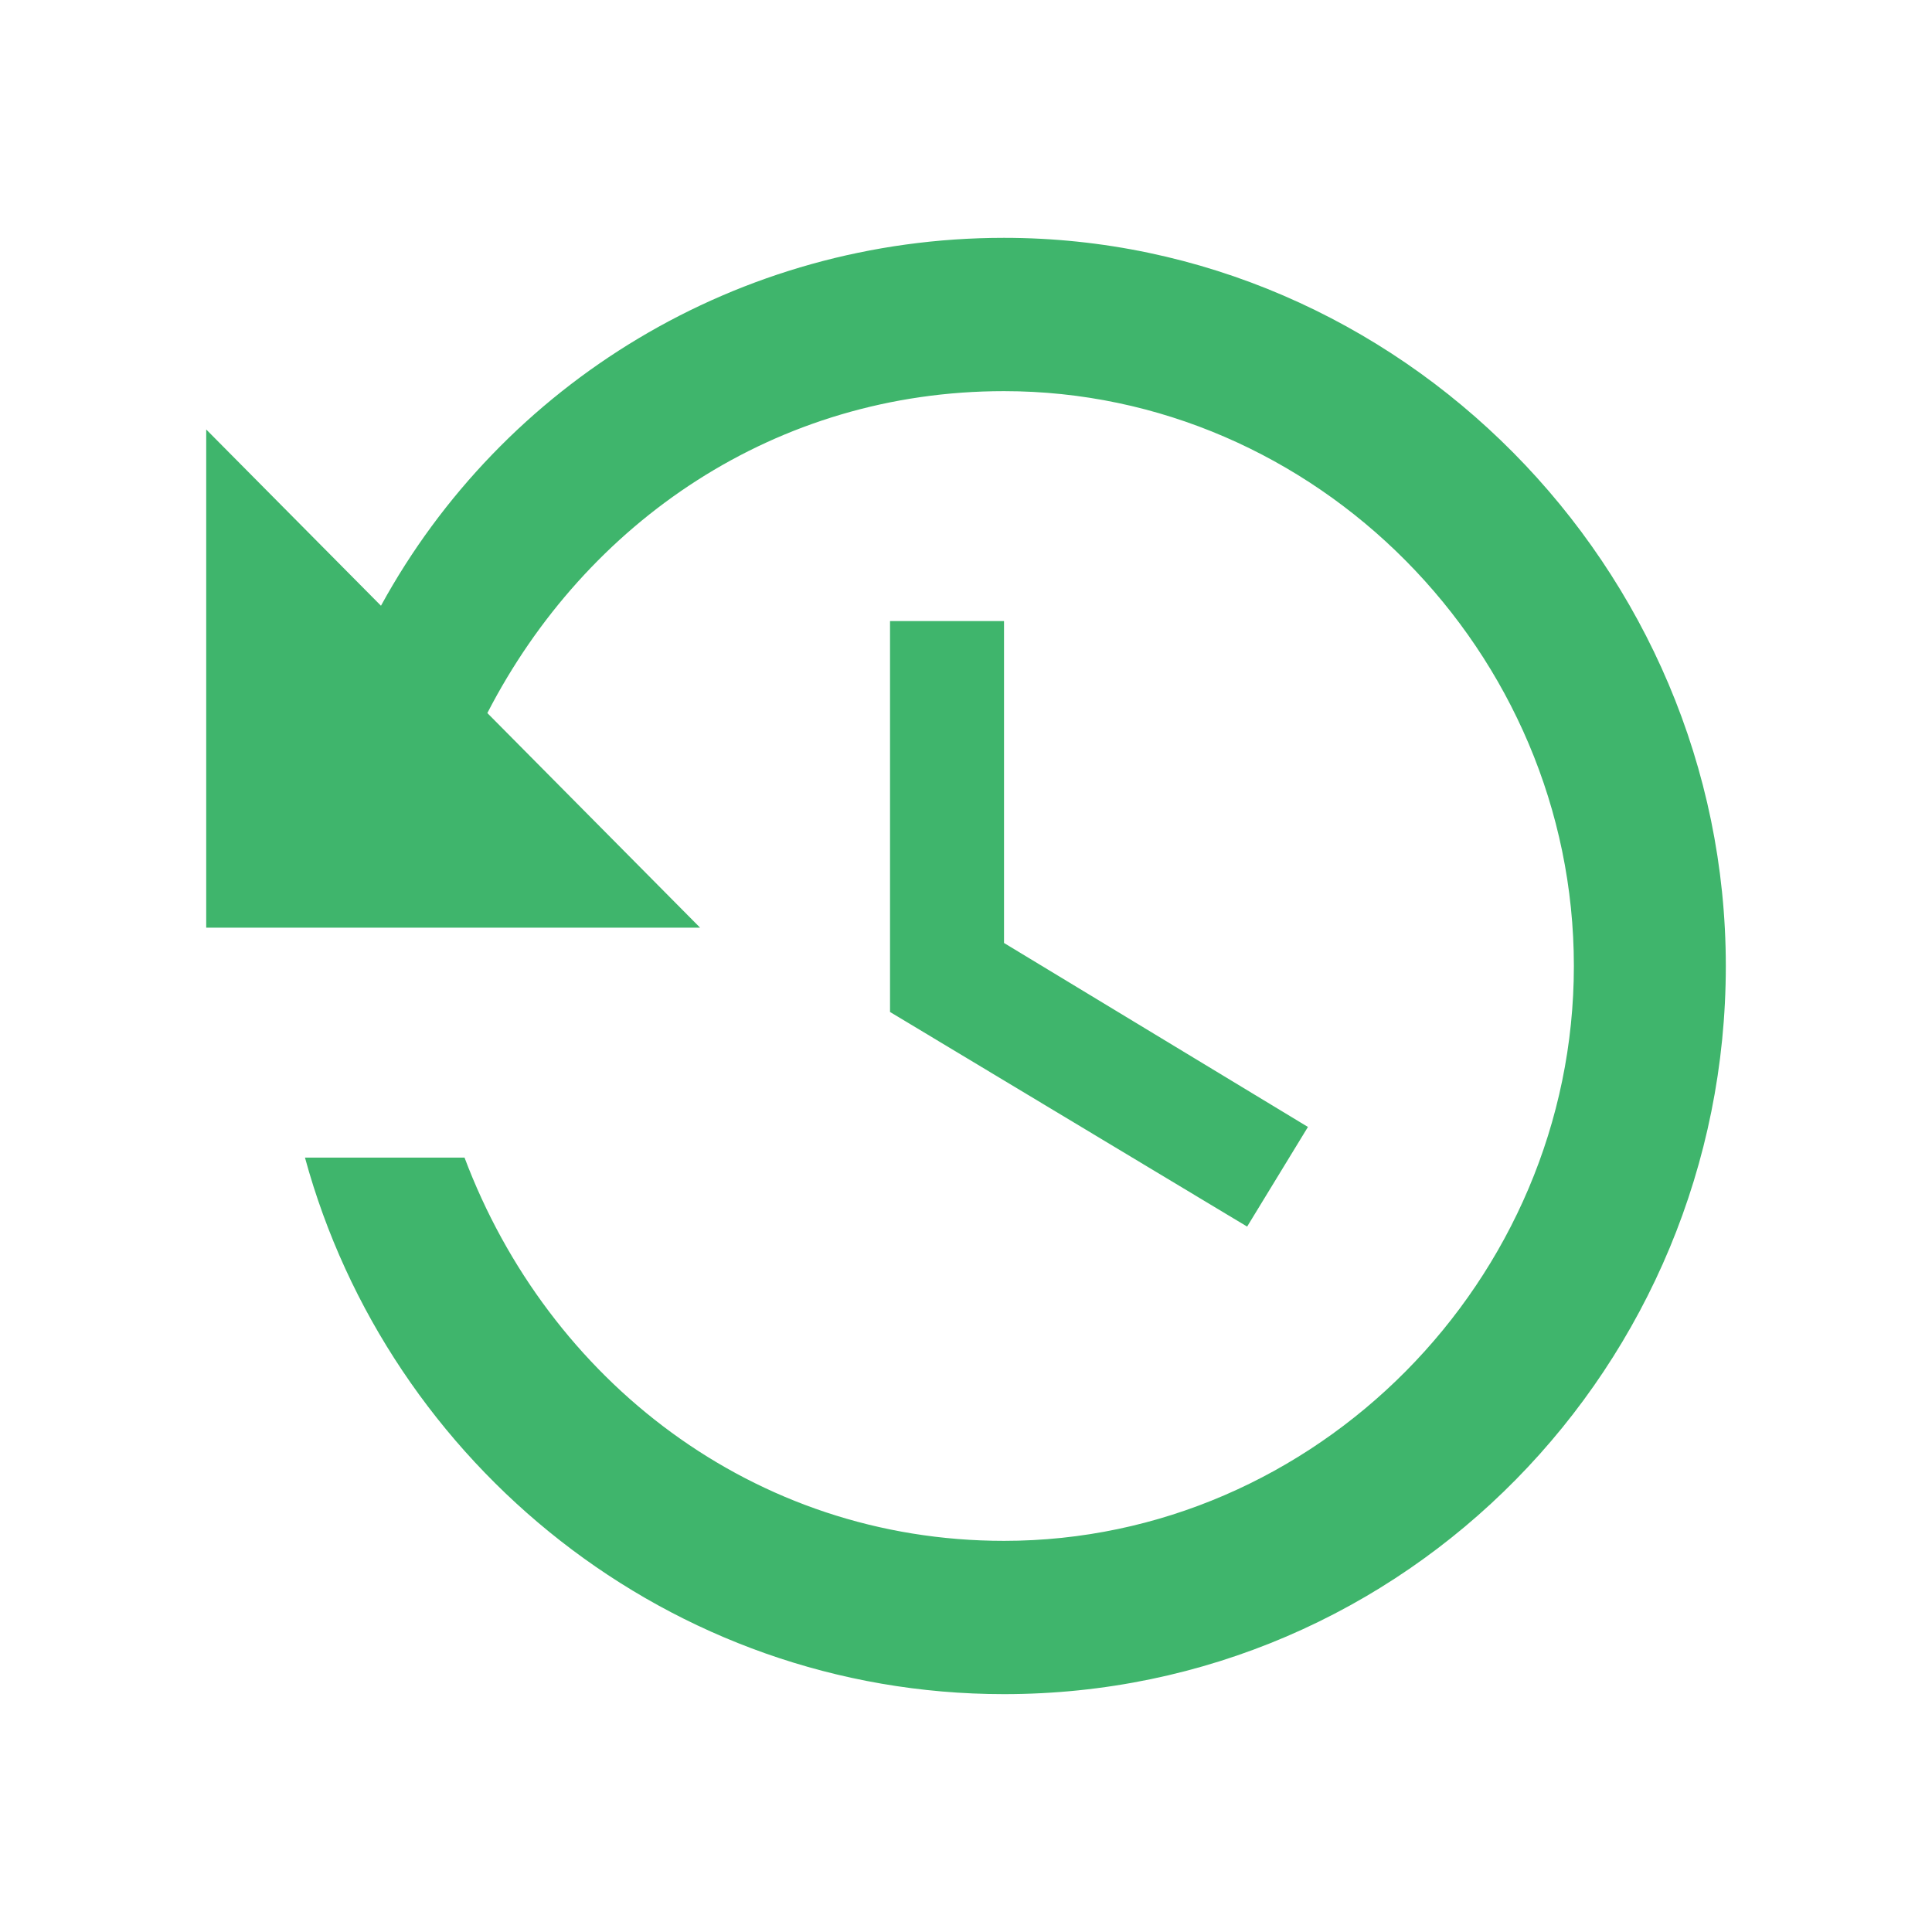 <svg width="68" height="68" viewBox="0 0 68 68" fill="none" xmlns="http://www.w3.org/2000/svg">
<path opacity="0.9" d="M35.338 8.371C25.978 8.371 17.688 13.497 13.409 21.32L7.258 15.116V32.651H24.641L17.153 25.097C20.629 18.353 27.315 13.767 35.338 13.767C46.302 13.767 55.395 22.939 55.395 34C55.395 45.06 46.302 54.233 35.338 54.233C26.513 54.233 19.292 48.568 16.35 40.744H10.734C13.676 51.535 23.571 59.628 35.338 59.628C49.511 59.628 60.743 48.028 60.743 34C60.743 19.971 49.244 8.371 35.338 8.371ZM31.326 21.86V35.618L43.895 43.172L46.035 39.665L35.338 33.19V21.86H31.326Z" fill="#2BAD5C"/>
</svg>
